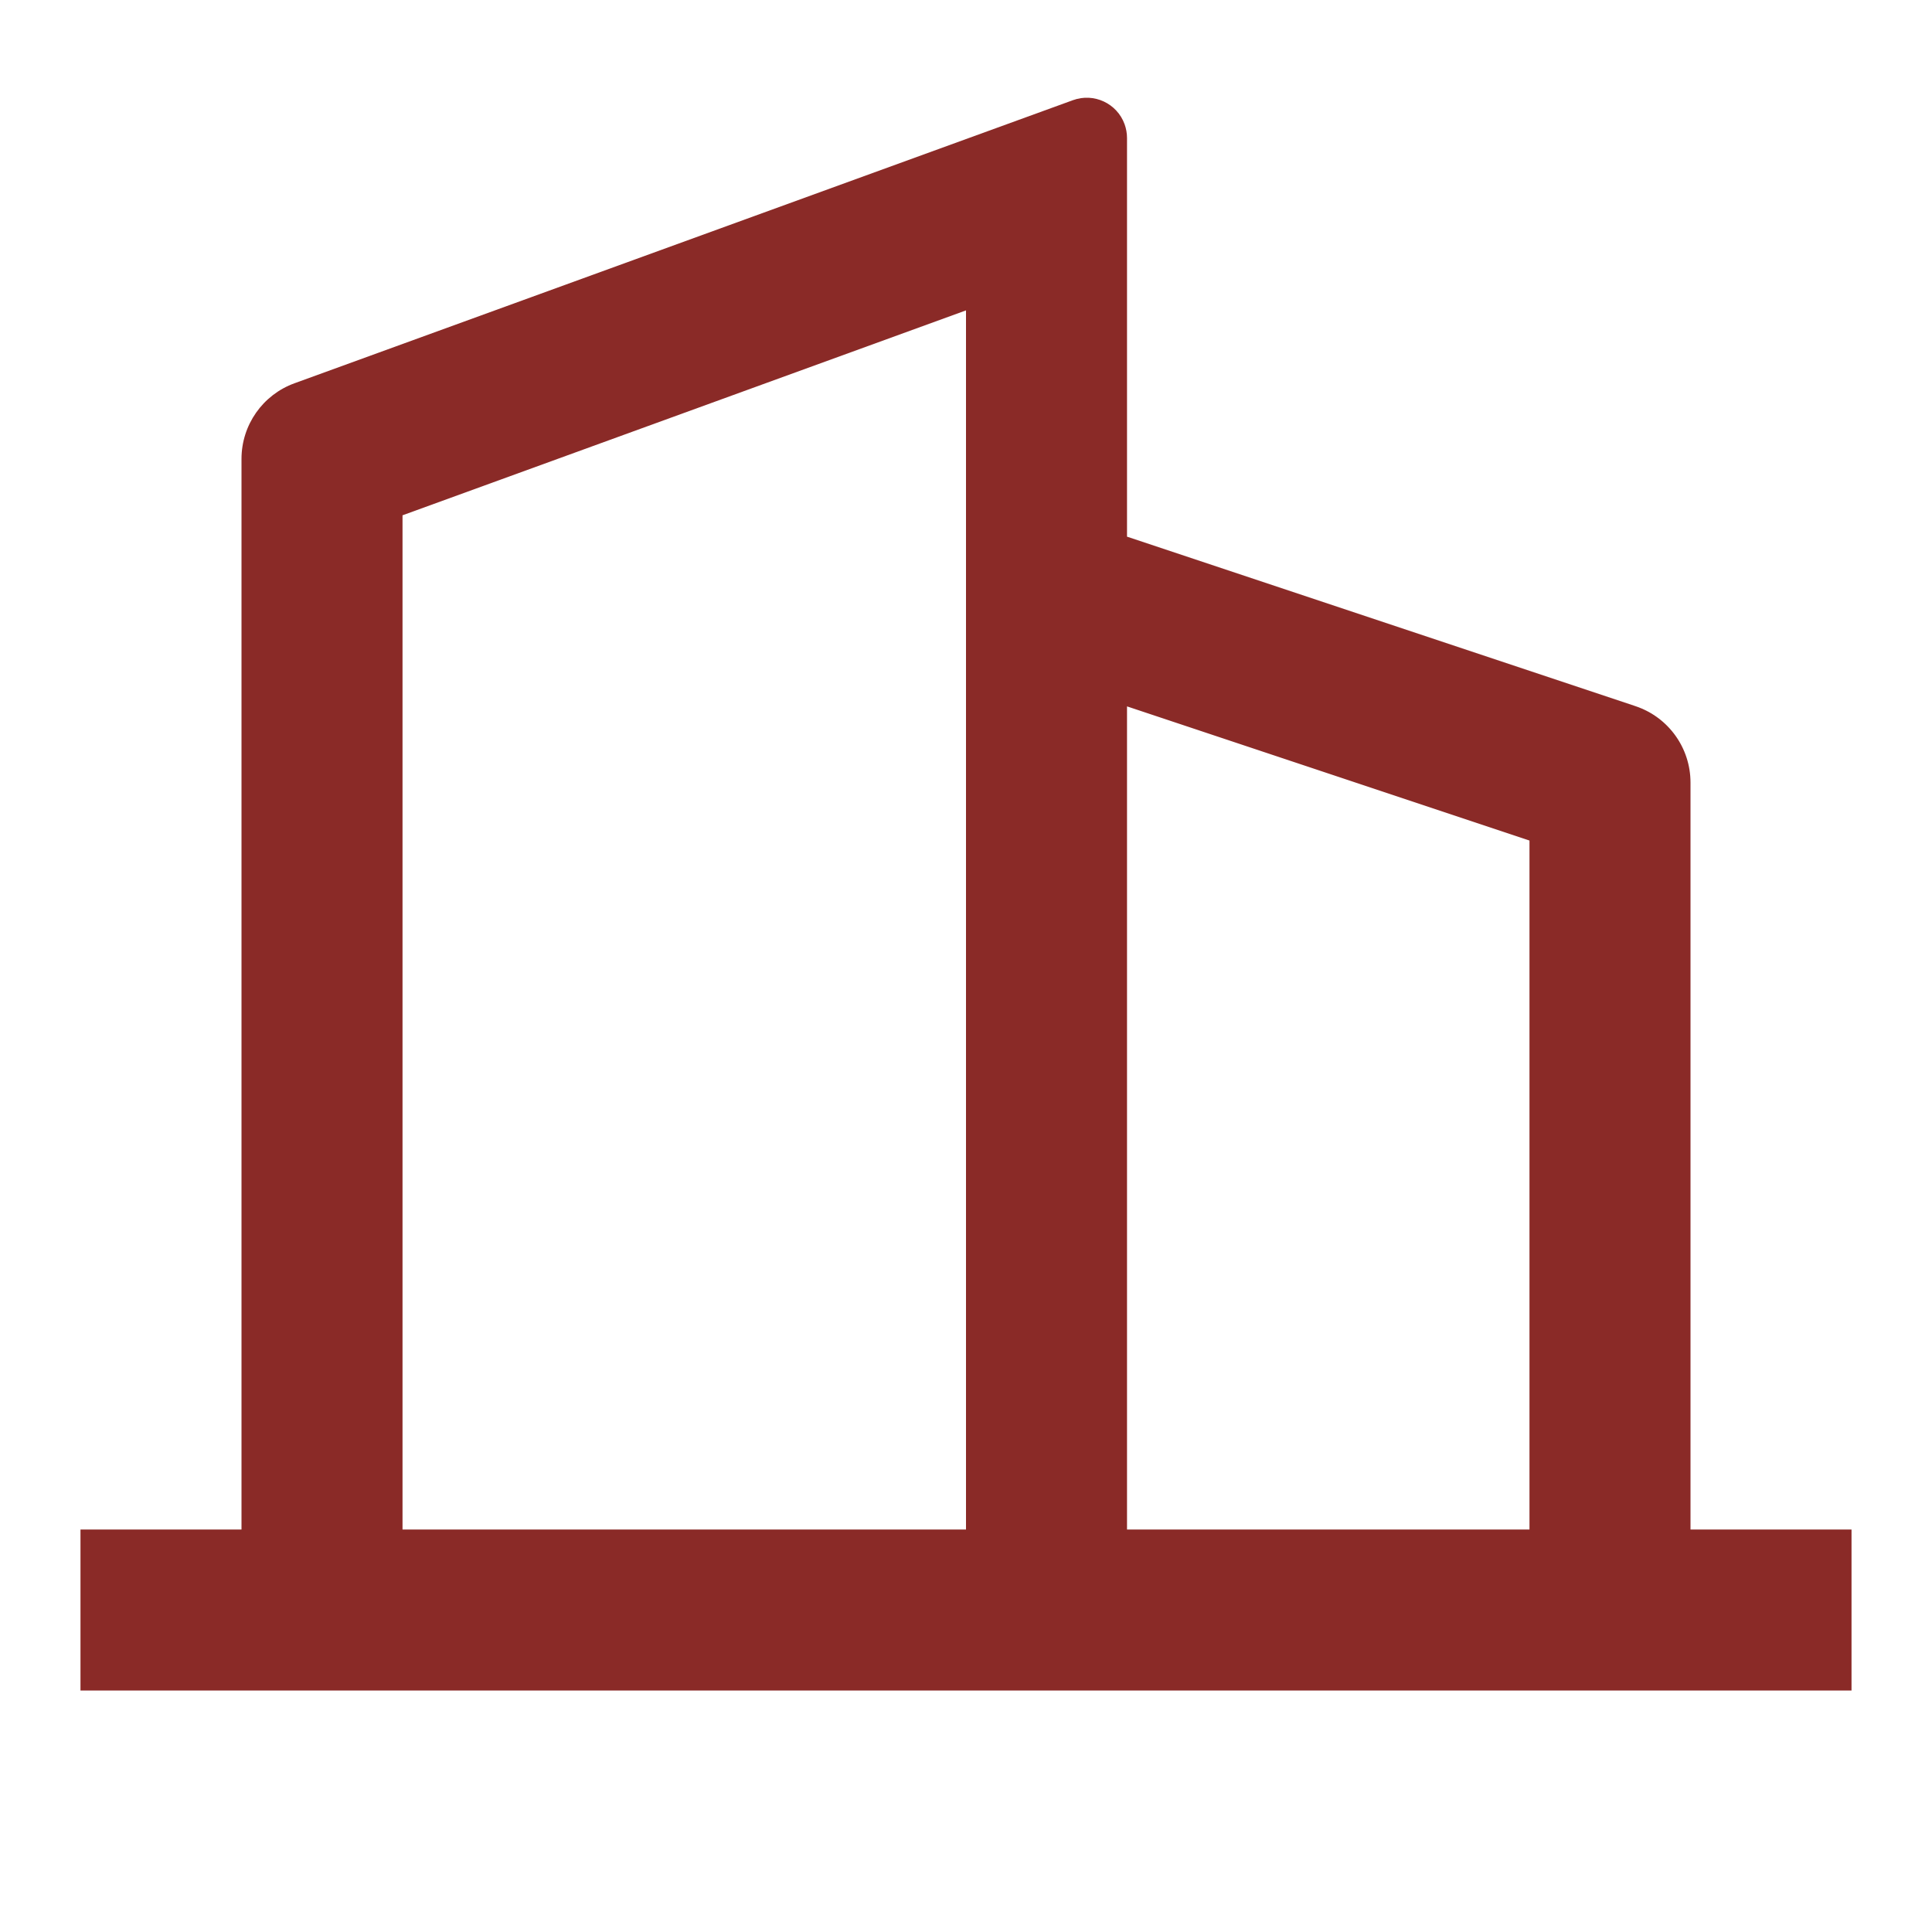 <svg width="32" height="32" viewBox="0 0 32 32" fill="none" xmlns="http://www.w3.org/2000/svg">
<path d="M4 25.334V7.601C4 7.04 4.351 6.539 4.878 6.348L17.772 1.659C18.118 1.533 18.501 1.711 18.627 2.058C18.653 2.131 18.667 2.208 18.667 2.285V8.889L27.088 11.696C27.633 11.878 28 12.387 28 12.961V25.334H30.667V28H1.333V25.334H4ZM6.667 25.334H16V5.141L6.667 8.535V25.334ZM25.333 25.334V13.922L18.667 11.7V25.334H25.333Z" fill="#8A2A27"/>
</svg>
